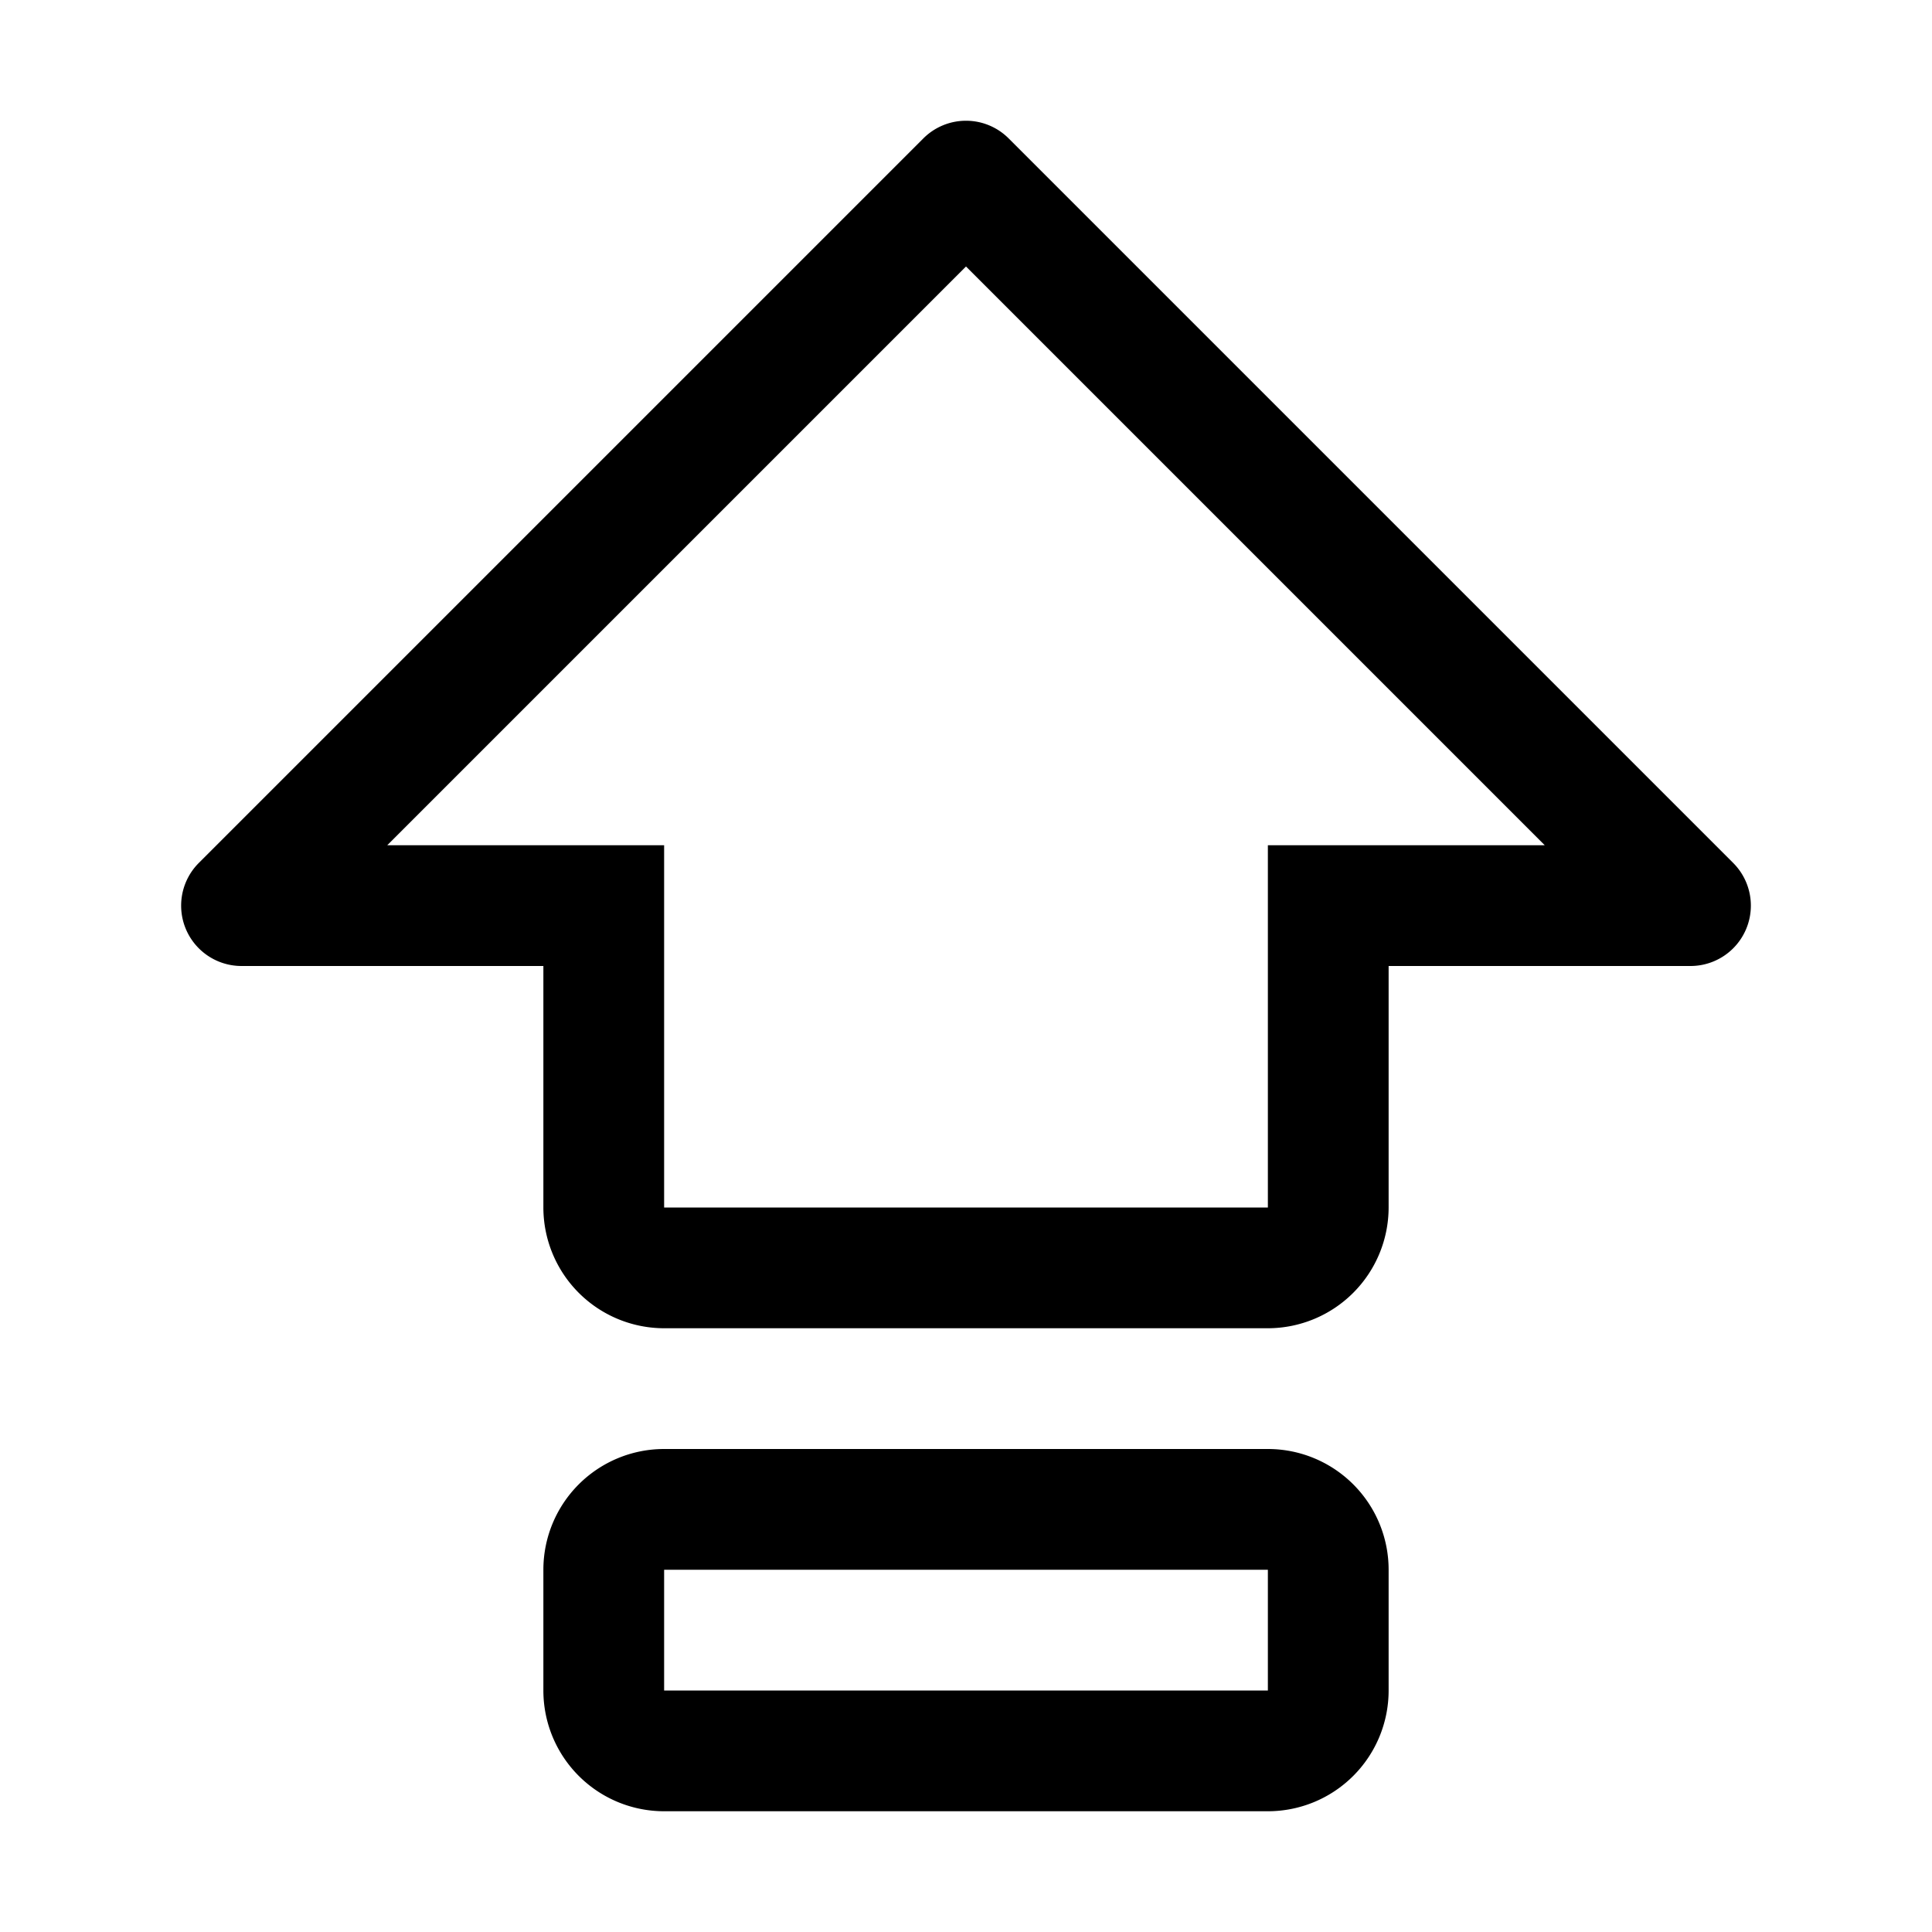 <?xml version="1.0" encoding="utf-8"?><!-- Uploaded to: SVG Repo, www.svgrepo.com, Generator: SVG Repo Mixer Tools -->
<svg fill="#000000" width="800px" height="800px" viewBox="0 0 32 32" id="icon" xmlns="http://www.w3.org/2000/svg">
  <defs>
    <style>
      .cls-1 {
        fill: none;
      }
    </style>
  </defs>
  <title>upgrade</title>
  <path d="M21,24H11a2,2,0,0,0-2,2v2a2,2,0,0,0,2,2H21a2,2,0,0,0,2-2V26A2,2,0,0,0,21,24Zm0,4H11V26H21Z"/>
  <path d="M28.707,14.293l-12-12a.999.999,0,0,0-1.414,0l-12,12A1,1,0,0,0,4,16H9v4a2.002,2.002,0,0,0,2,2H21a2.003,2.003,0,0,0,2-2V16h5a1,1,0,0,0,.707-1.707ZM21,14v6H11V14H6.414L16,4.414,25.586,14Z" />
  <rect id="_Transparent_Rectangle_" data-name="&lt;Transparent Rectangle&gt;" class="cls-1" width="32" height="32"/>
</svg>